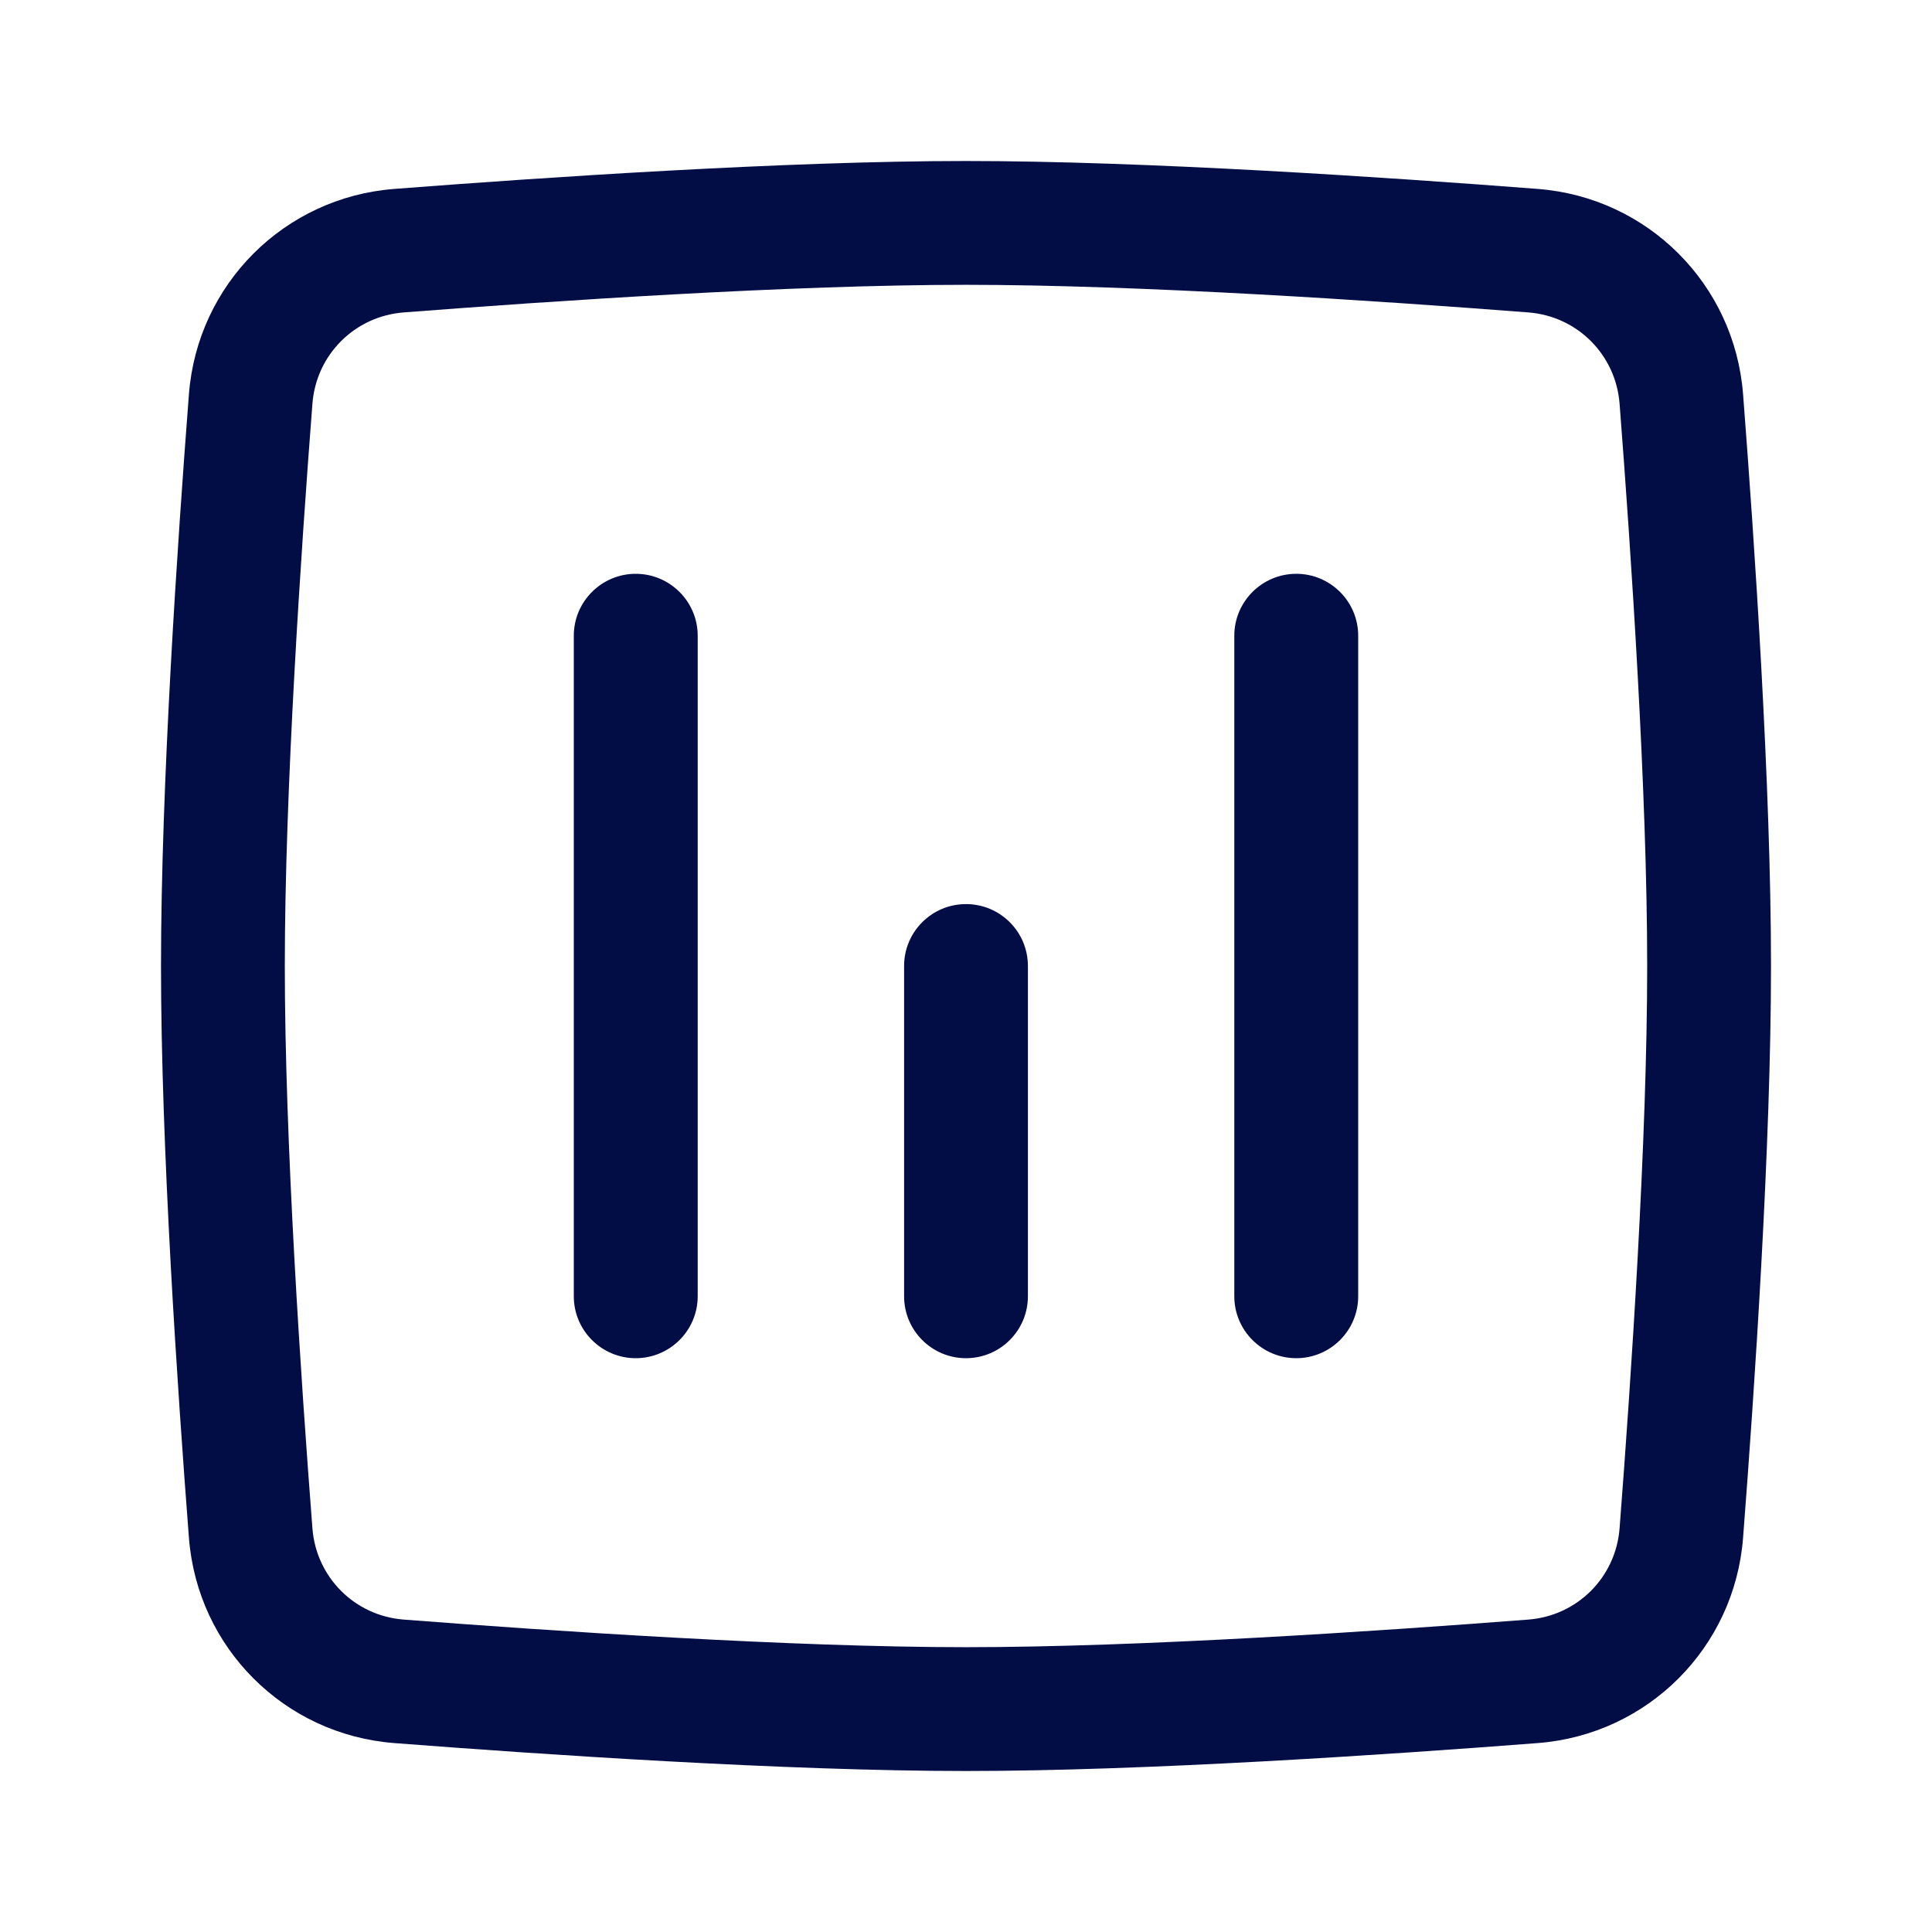 <!-- License: CC Attribution. Made by remartwork: https://dribbble.com/remartwork -->
<svg width="24px" height="24px" viewBox="0 0 24 24" fill="none" xmlns="http://www.w3.org/2000/svg">
<path fill-rule="evenodd" clip-rule="evenodd" d="M12 3.538C9.831 3.538 6.866 3.738 5.015 3.881C4.406 3.928 3.928 4.406 3.881 5.015C3.738 6.866 3.538 9.831 3.538 12C3.538 14.169 3.738 17.134 3.881 18.985C3.928 19.594 4.406 20.072 5.015 20.119C6.866 20.262 9.831 20.462 12 20.462C14.169 20.462 17.134 20.262 18.985 20.119C19.594 20.072 20.072 19.594 20.119 18.985C20.262 17.134 20.462 14.169 20.462 12C20.462 9.831 20.262 6.866 20.119 5.015C20.072 4.406 19.594 3.928 18.985 3.881C17.134 3.738 14.169 3.538 12 3.538ZM4.896 2.347C6.748 2.204 9.765 2 12 2C14.235 2 17.252 2.204 19.104 2.347C20.469 2.453 21.547 3.531 21.653 4.896C21.796 6.748 22 9.765 22 12C22 14.235 21.796 17.252 21.653 19.104C21.547 20.469 20.469 21.547 19.104 21.653C17.252 21.796 14.235 22 12 22C9.765 22 6.748 21.796 4.896 21.653C3.531 21.547 2.453 20.469 2.347 19.104C2.204 17.252 2 14.235 2 12C2 9.765 2.204 6.748 2.347 4.896C2.453 3.531 3.531 2.453 4.896 2.347Z" fill="#030D45"/>
<path fill-rule="evenodd" clip-rule="evenodd" d="M7.897 7.128C8.322 7.128 8.667 7.473 8.667 7.897L8.667 16.103C8.667 16.527 8.322 16.872 7.897 16.872C7.473 16.872 7.128 16.527 7.128 16.103L7.128 7.897C7.128 7.473 7.473 7.128 7.897 7.128Z" fill="#030D45"/>
<path fill-rule="evenodd" clip-rule="evenodd" d="M12 11.231C12.425 11.231 12.769 11.575 12.769 12V16.103C12.769 16.527 12.425 16.872 12 16.872C11.575 16.872 11.231 16.527 11.231 16.103V12C11.231 11.575 11.575 11.231 12 11.231Z" fill="#030D45"/>
<path fill-rule="evenodd" clip-rule="evenodd" d="M16.103 7.128C16.527 7.128 16.872 7.473 16.872 7.897V16.103C16.872 16.527 16.527 16.872 16.103 16.872C15.678 16.872 15.333 16.527 15.333 16.103V7.897C15.333 7.473 15.678 7.128 16.103 7.128Z" fill="#030D45"/>
</svg>
